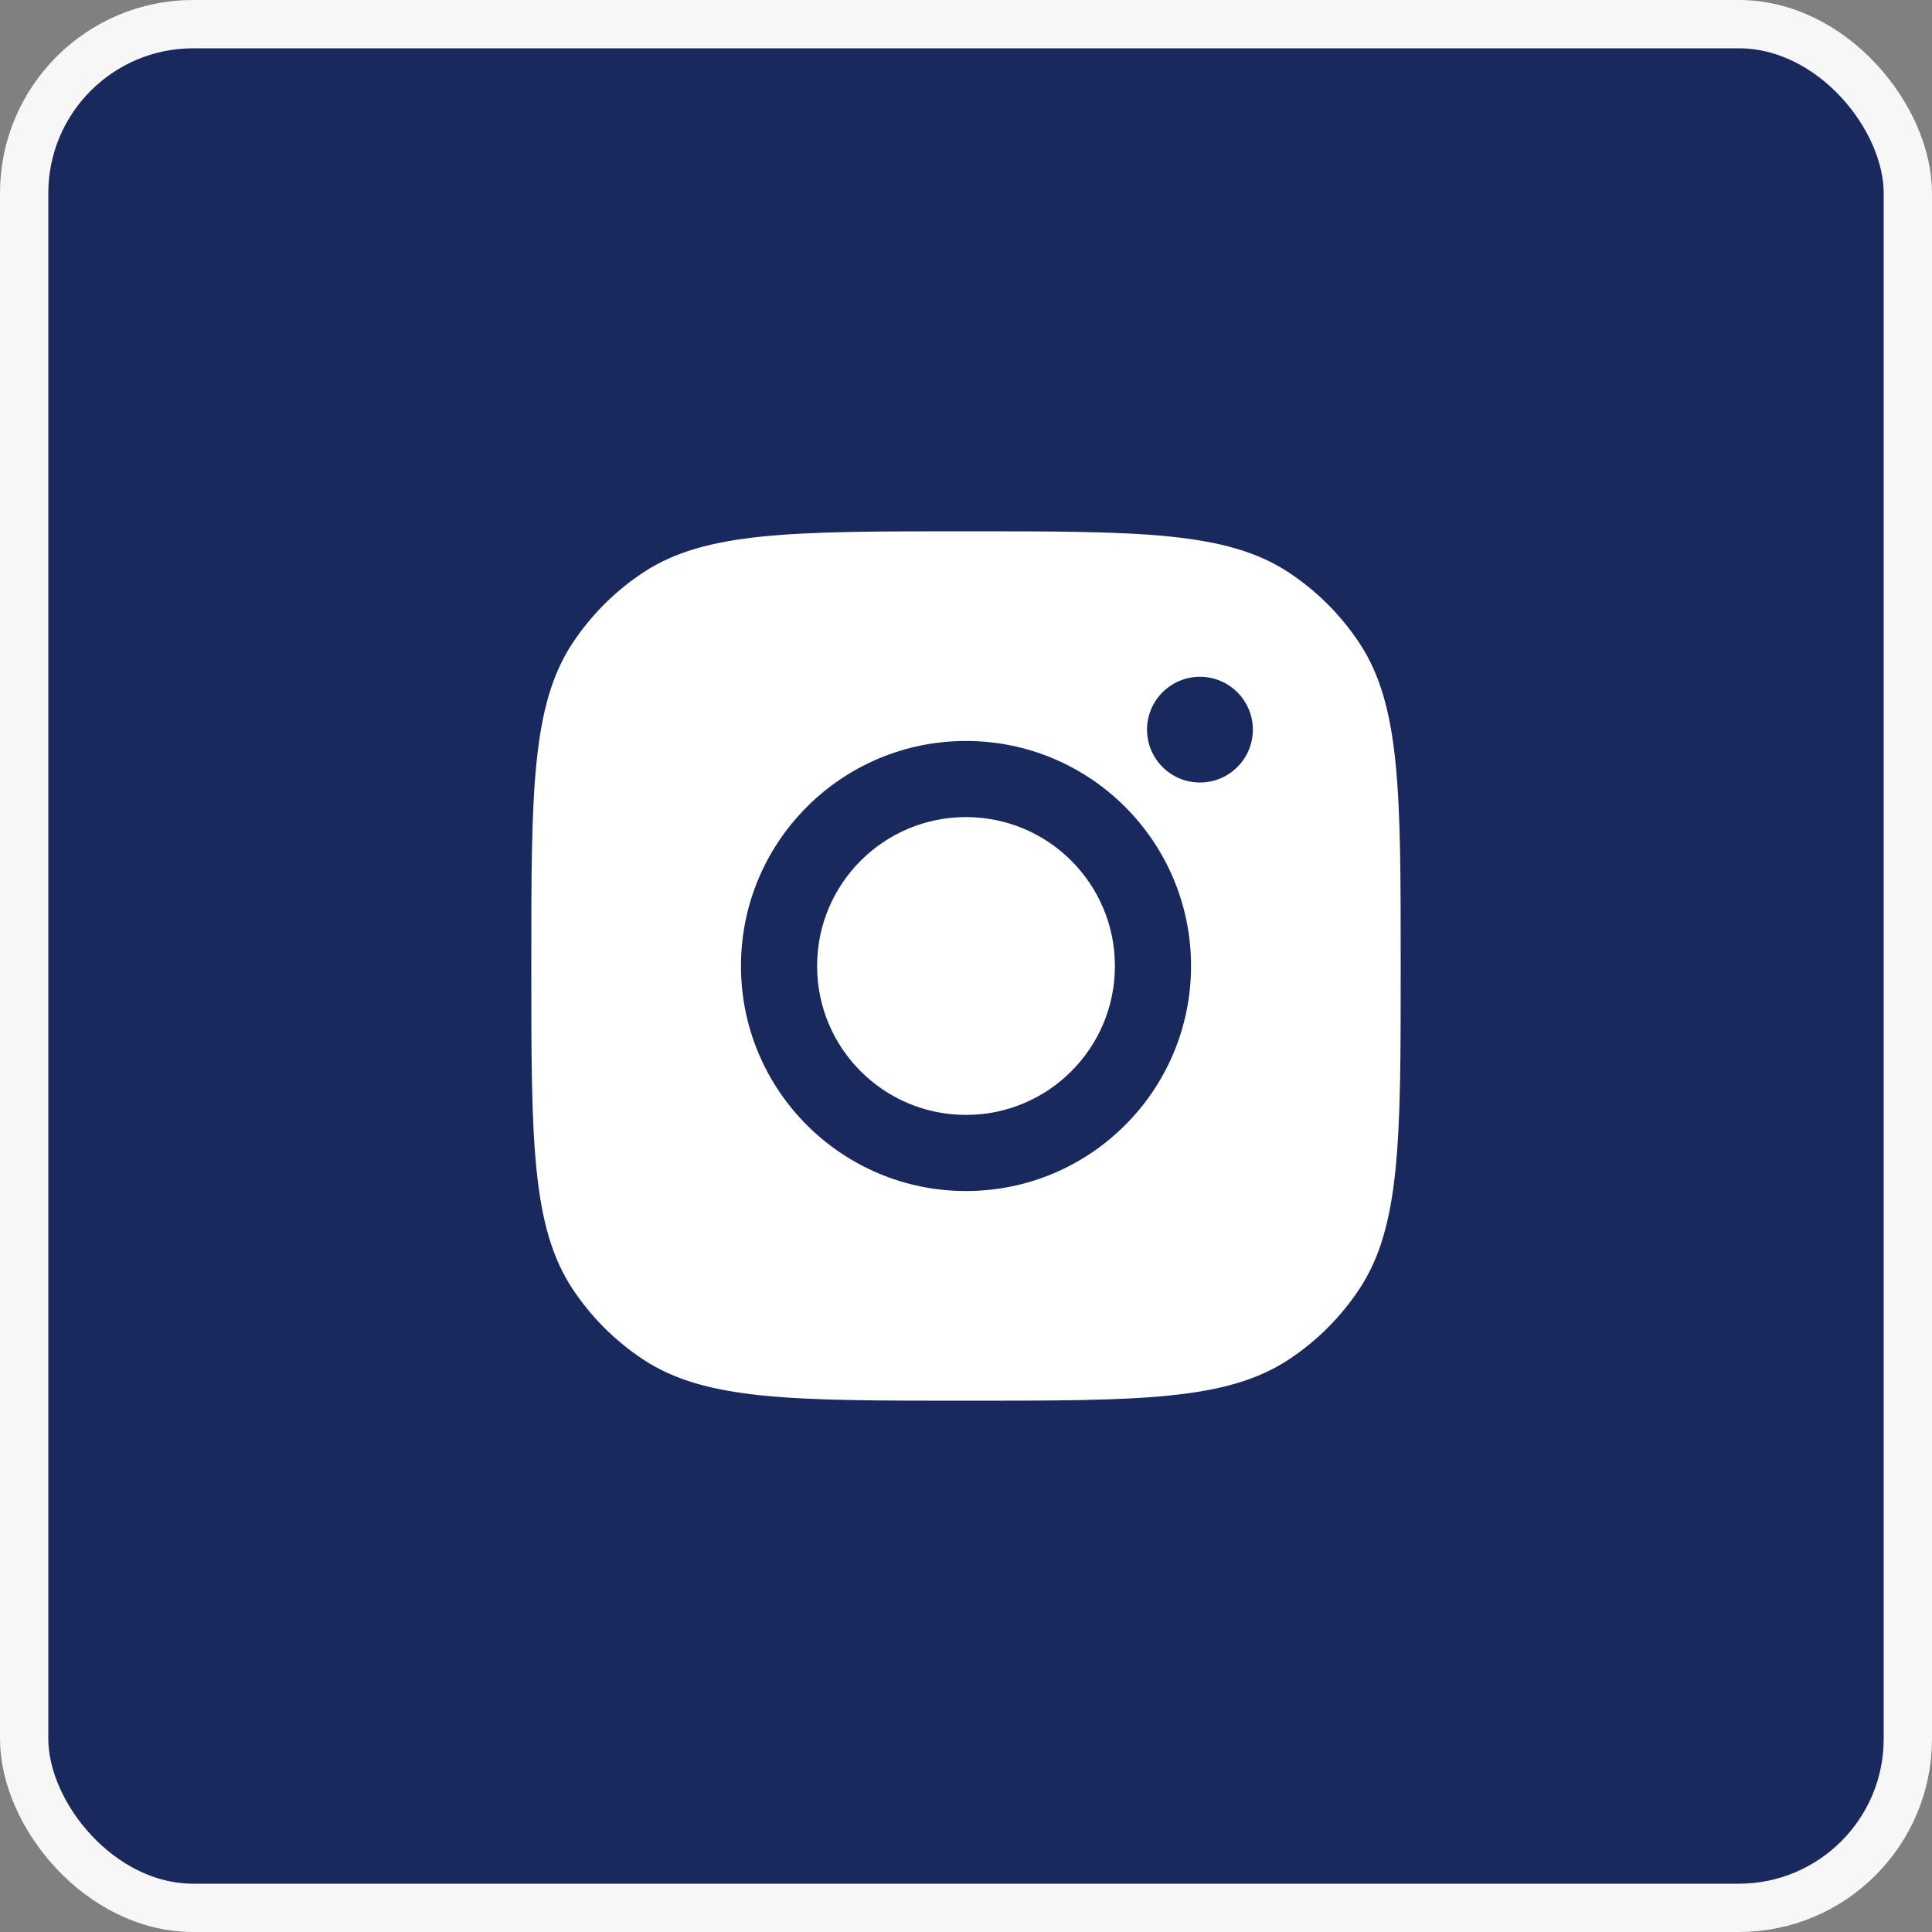 <svg width="40" height="40" viewBox="0 0 40 40" fill="none" xmlns="http://www.w3.org/2000/svg">
<rect x="0" y="0" width="40" height="40" fill="#808080" stroke="none"/>
<rect x="0.5" y="0.5" width="39" height="39" rx="3.5" fill="#19295E"/>
<rect x="0.5" y="0.5" width="39" height="39" rx="3.5" stroke="#F7F7F7"/>
<path d="M20 11C23.595 11 25.393 11 26.688 11.856C27.266 12.239 27.761 12.734 28.144 13.312C29 14.607 29 16.405 29 20C29 23.595 29 25.393 28.144 26.688C27.761 27.266 27.266 27.761 26.688 28.144C25.393 29 23.595 29 20 29C16.405 29 14.607 29 13.312 28.144C12.734 27.761 12.239 27.266 11.856 26.688C11 25.393 11 23.595 11 20C11 16.405 11 14.607 11.856 13.312C12.239 12.734 12.734 12.239 13.312 11.856C14.607 11 16.405 11 20 11ZM20 15.341C17.427 15.341 15.341 17.427 15.341 20C15.341 22.573 17.427 24.659 20 24.659C22.573 24.659 24.659 22.573 24.659 20C24.659 17.427 22.573 15.341 20 15.341ZM20 16.917C21.703 16.917 23.083 18.297 23.083 20C23.083 21.703 21.703 23.083 20 23.083C18.297 23.083 16.917 21.703 16.917 20C16.917 18.297 18.297 16.917 20 16.917ZM24.844 14.012C24.239 14.012 23.748 14.502 23.748 15.106C23.748 15.711 24.239 16.201 24.844 16.201C25.448 16.201 25.939 15.711 25.939 15.106C25.938 14.502 25.448 14.012 24.844 14.012Z" fill="white"/>
</svg>

